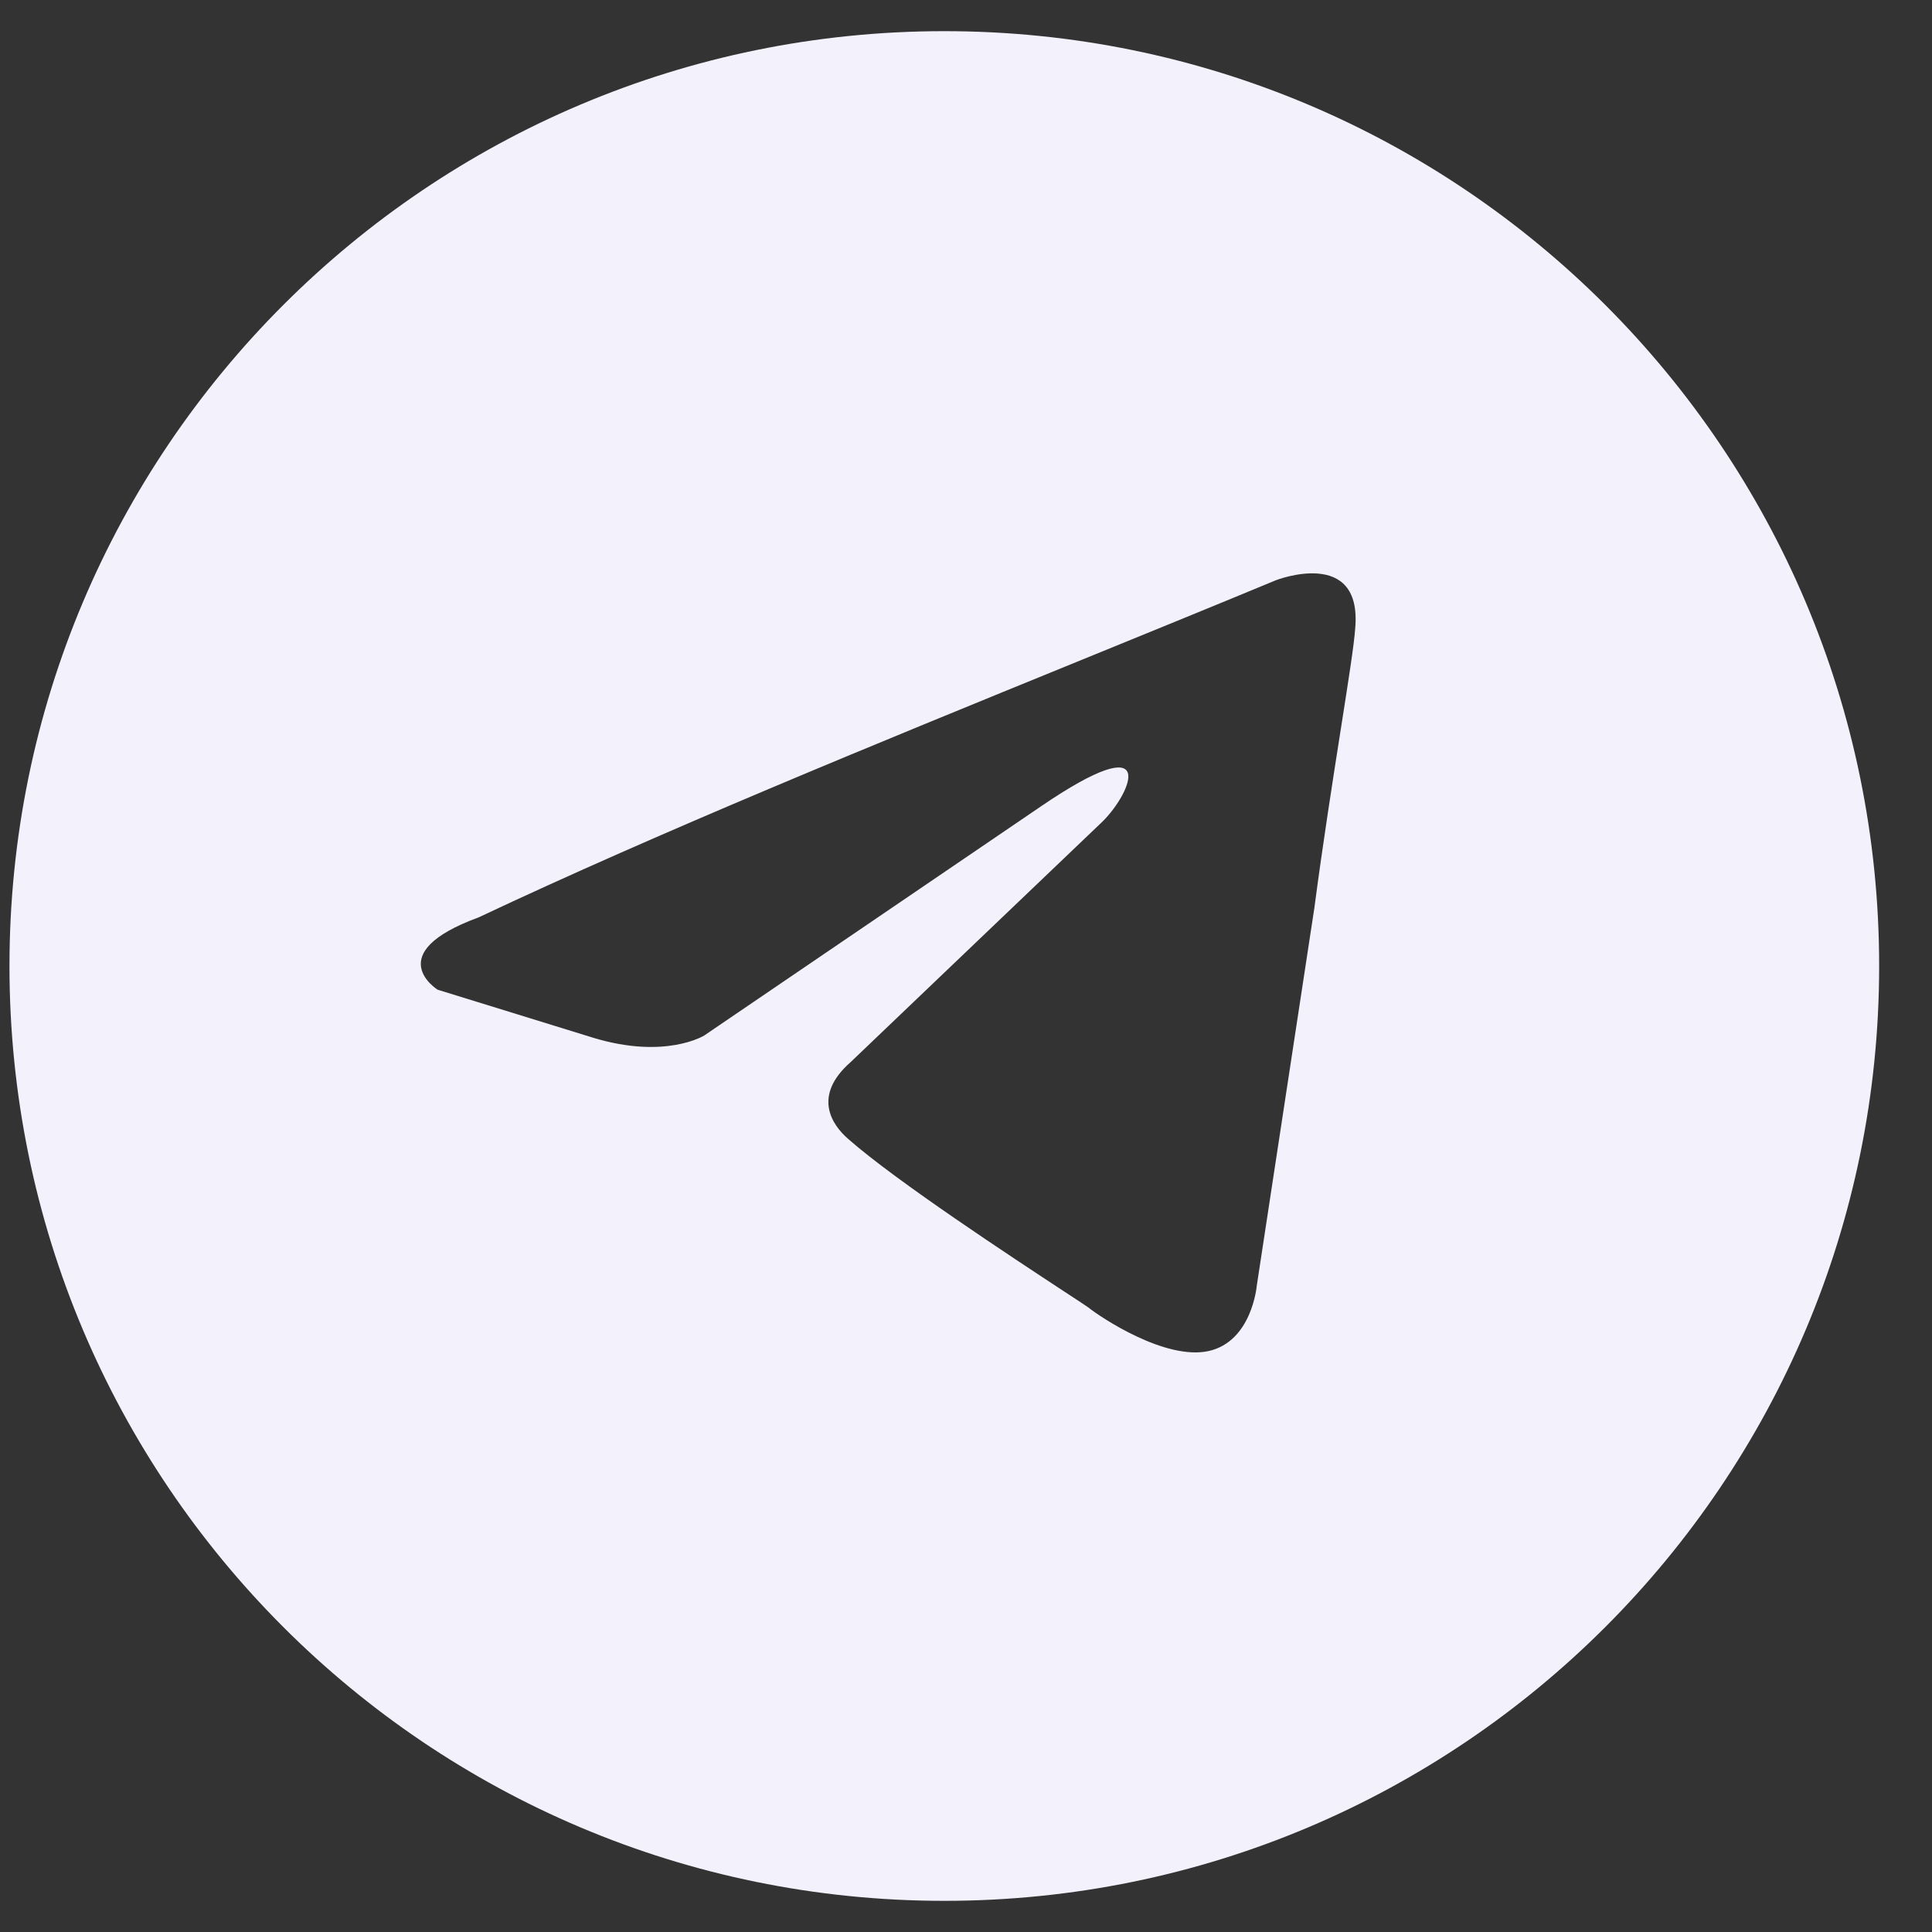 <?xml version="1.0" encoding="UTF-8"?> <svg xmlns="http://www.w3.org/2000/svg" width="31" height="31" viewBox="0 0 31 31" fill="none"><rect x="0" y="0" width="31" height="31" fill="#333333" stroke="none"/><path fill-rule="evenodd" clip-rule="evenodd" d="M15.152 30.5C23.436 30.5 30.152 23.784 30.152 15.5C30.152 7.216 23.436 0.5 15.152 0.5C6.868 0.5 0.152 7.216 0.152 15.5C0.152 23.784 6.868 30.5 15.152 30.5ZM21.745 10.083C21.861 8.769 20.473 9.31 20.473 9.31C19.449 9.735 18.392 10.165 17.324 10.601C14.012 11.952 10.591 13.348 7.677 14.721C6.096 15.301 7.021 15.88 7.021 15.88L9.527 16.654C10.683 17.002 11.3 16.615 11.3 16.615L16.696 12.943C18.623 11.629 18.161 12.711 17.698 13.175L13.651 17.04C13.034 17.581 13.343 18.045 13.612 18.277C14.377 18.951 16.258 20.186 17.079 20.725C17.293 20.865 17.435 20.958 17.467 20.982C17.66 21.137 18.7 21.832 19.394 21.678C20.088 21.523 20.165 20.634 20.165 20.634L21.09 14.566C21.229 13.513 21.388 12.501 21.515 11.692C21.635 10.928 21.727 10.346 21.745 10.083Z" fill="#F3F1FB"></path></svg> 